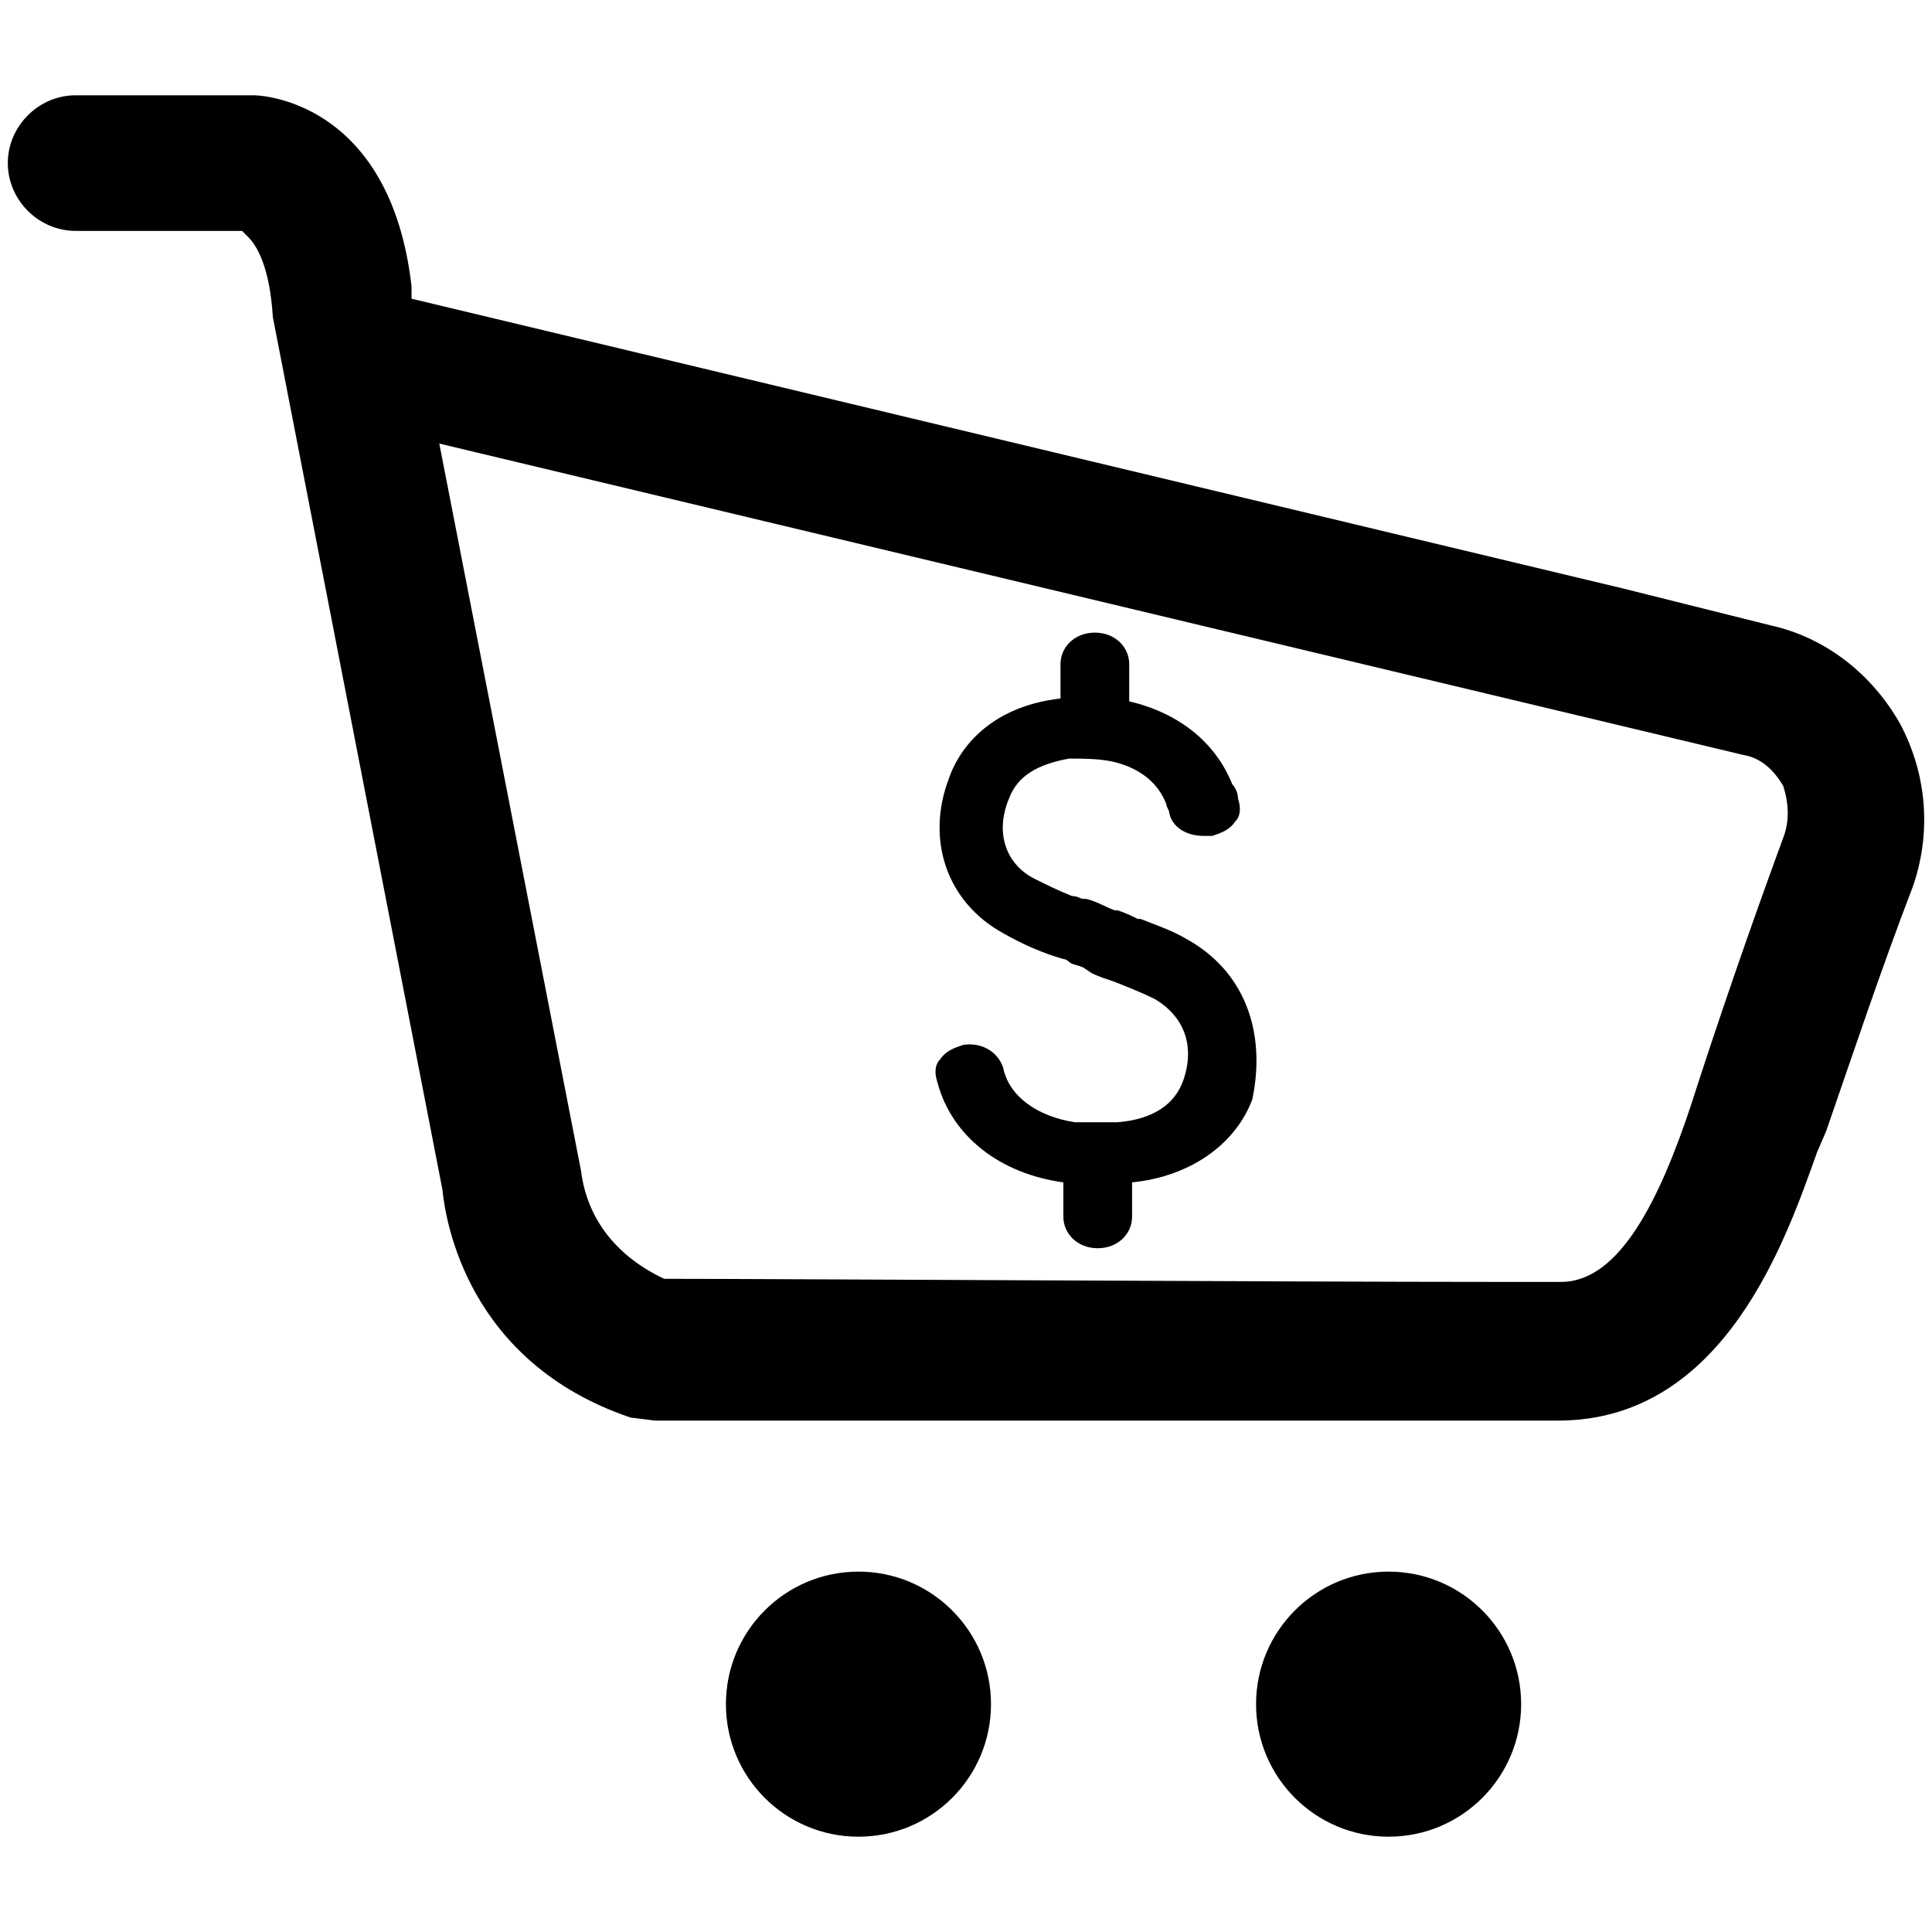 <?xml version="1.0" encoding="utf-8"?>
<!-- Generator: Adobe Illustrator 16.0.0, SVG Export Plug-In . SVG Version: 6.00 Build 0)  -->
<!DOCTYPE svg PUBLIC "-//W3C//DTD SVG 1.1//EN" "http://www.w3.org/Graphics/SVG/1.1/DTD/svg11.dtd">
<svg version="1.1" id="Capa_1" xmlns="http://www.w3.org/2000/svg" xmlns:xlink="http://www.w3.org/1999/xlink" x="0px" y="0px"
	 width="98px" height="98px" viewBox="0 0 98 98" enable-background="new 0 0 98 98" xml:space="preserve">
<g>
	<g>
		<path d="M60.183,47.63c-0.727-0.436-1.599-0.726-2.324-1.017h-0.146c-0.29-0.145-0.58-0.291-1.016-0.436h-0.146
			c-0.436-0.146-0.871-0.436-1.451-0.581h-0.146c-0.145,0-0.29-0.146-0.58-0.146c-0.727-0.291-1.307-0.581-1.889-0.871
			c-1.451-0.726-2.033-2.324-1.307-4.067c0.436-1.162,1.453-1.743,3.05-2.033c0.726,0,1.452,0,2.179,0.146
			c1.307,0.291,2.323,1.017,2.76,2.178c0,0.146,0.145,0.291,0.145,0.436c0.146,0.726,0.872,1.162,1.743,1.162
			c0.146,0,0.29,0,0.436,0c0.436-0.146,0.871-0.291,1.162-0.727c0.29-0.291,0.29-0.726,0.146-1.162c0-0.29-0.146-0.581-0.291-0.726
			c-0.871-2.178-2.76-3.631-5.229-4.211v-1.888c0-0.872-0.727-1.598-1.742-1.598c-1.018,0-1.743,0.726-1.743,1.598v1.743
			c-3.776,0.436-5.229,2.76-5.665,4.067c-1.161,3.05-0.145,6.245,2.76,7.842c1.018,0.581,2.033,1.017,3.051,1.307
			c0,0,0.145,0,0.29,0.145c0.146,0.146,0.436,0.146,0.726,0.291l0.436,0.29c0.291,0.146,0.727,0.291,1.162,0.437
			c0.727,0.29,1.453,0.581,2.033,0.871c1.453,0.872,2.034,2.323,1.453,4.067c-0.436,1.307-1.598,2.033-3.34,2.178
			c-0.146,0-0.291,0-0.437,0c-0.29,0-0.872,0-1.308,0c-0.145,0-0.29,0-0.436,0c-1.887-0.291-3.34-1.307-3.631-2.76
			c-0.29-0.871-1.162-1.307-2.033-1.162c-0.436,0.146-0.871,0.291-1.162,0.727c-0.289,0.291-0.289,0.727-0.145,1.162
			c0.727,2.76,3.195,4.647,6.391,5.083v1.743c0,0.871,0.726,1.598,1.742,1.598c1.018,0,1.743-0.727,1.743-1.598v-1.743
			c2.904-0.29,5.229-1.888,6.1-4.212C64.248,52.277,63.087,49.228,60.183,47.63z"/>
	</g>
	<g>
		<g>
			<circle cx="43.545" cy="86.443" r="6.723"/>
			<circle cx="70.436" cy="86.443" r="6.723"/>
		</g>
	</g>
	<path d="M92.636,57.364c1.407-4.064,2.813-8.286,4.378-12.351c0.938-2.658,0.781-5.628-0.625-8.286
		c-1.408-2.501-3.753-4.378-6.567-5.003l-7.504-1.876L20.876,15.152v-0.625c-1.095-9.537-7.817-9.693-7.974-9.693H3.835
		c-1.876,0-3.439,1.563-3.439,3.439c0,1.876,1.563,3.439,3.439,3.439h8.442l0.313,0.313c0.469,0.469,1.095,1.563,1.251,4.065
		l8.599,44.245c0.156,1.563,1.25,8.754,9.537,11.568l1.25,0.156h24.232c10.944,0,21.575,0,21.575,0
		c8.442,0,11.569-9.224,13.132-13.602L92.636,57.364z M90.447,42.512c-1.72,4.69-3.283,9.223-4.69,13.601
		c-1.563,4.69-3.597,8.911-6.565,8.911h-3.597c-9.85,0-36.739-0.156-41.587-0.156h-0.313c-2.345-1.094-3.908-2.971-4.221-5.472
		L22.283,22.5l66.131,15.791c0.938,0.156,1.564,0.781,2.033,1.563C90.76,40.792,90.76,41.73,90.447,42.512z"/>
</g>
</svg>
